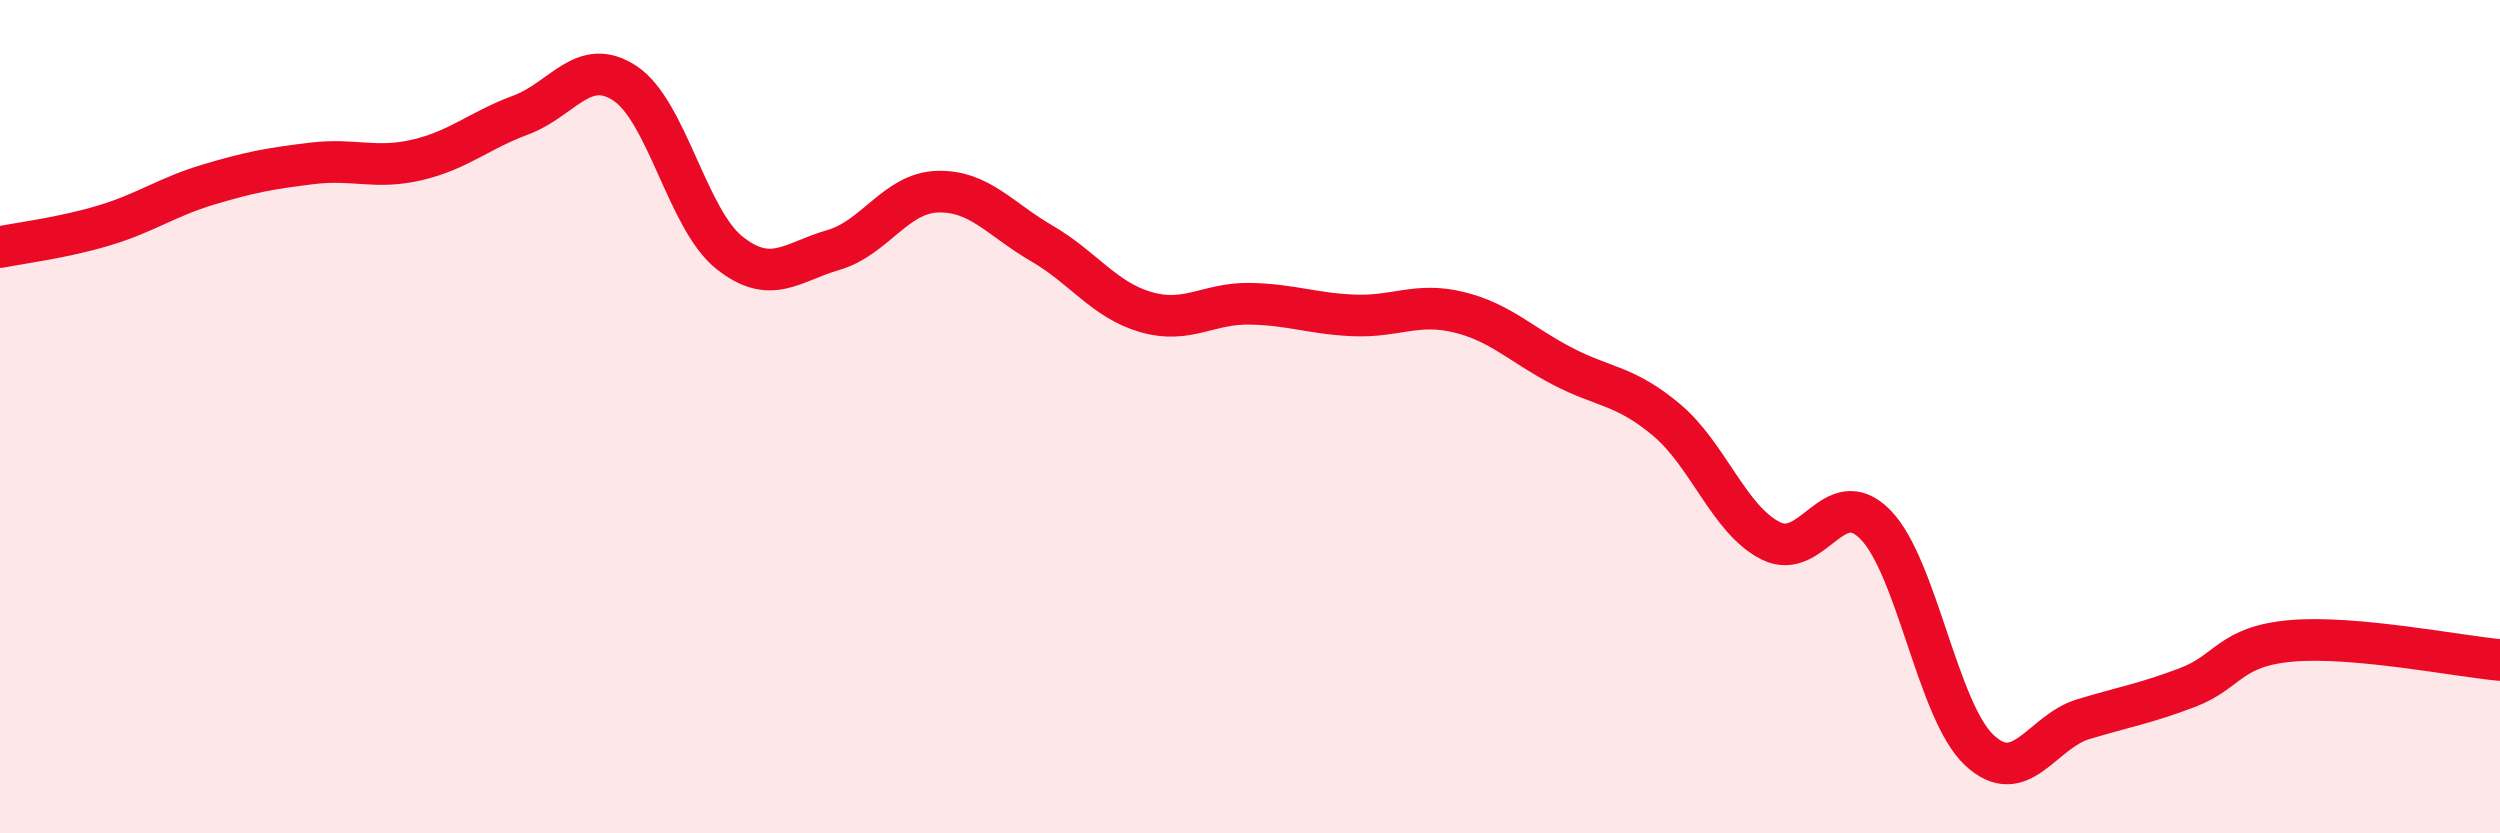 
    <svg width="60" height="20" viewBox="0 0 60 20" xmlns="http://www.w3.org/2000/svg">
      <path
        d="M 0,5.93 C 0.5,5.83 1.5,5.71 2.5,5.41 C 3.5,5.11 4,4.73 5,4.43 C 6,4.13 6.5,4.04 7.5,3.92 C 8.5,3.8 9,4.07 10,3.84 C 11,3.61 11.5,3.13 12.5,2.76 C 13.5,2.39 14,1.34 15,2 C 16,2.66 16.5,5.26 17.5,6.06 C 18.5,6.86 19,6.29 20,6 C 21,5.71 21.5,4.63 22.5,4.6 C 23.5,4.57 24,5.26 25,5.84 C 26,6.42 26.5,7.2 27.5,7.49 C 28.5,7.78 29,7.27 30,7.29 C 31,7.31 31.5,7.53 32.5,7.57 C 33.5,7.61 34,7.25 35,7.49 C 36,7.73 36.5,8.27 37.5,8.79 C 38.5,9.31 39,9.24 40,10.08 C 41,10.92 41.5,12.48 42.5,12.98 C 43.5,13.48 44,11.58 45,12.58 C 46,13.58 46.5,17.06 47.5,18 C 48.5,18.94 49,17.56 50,17.26 C 51,16.96 51.5,16.88 52.5,16.5 C 53.5,16.12 53.5,15.51 55,15.38 C 56.5,15.25 59,15.75 60,15.84L60 20L0 20Z"
        fill="#EB0A25"
        opacity="0.1"
        stroke-linecap="round"
        stroke-linejoin="round"
      />
      <path
        d="M 0,5.93 C 0.5,5.83 1.5,5.71 2.5,5.41 C 3.5,5.11 4,4.73 5,4.43 C 6,4.13 6.5,4.04 7.5,3.92 C 8.5,3.8 9,4.07 10,3.84 C 11,3.61 11.5,3.13 12.5,2.76 C 13.5,2.39 14,1.34 15,2 C 16,2.66 16.5,5.26 17.5,6.06 C 18.5,6.86 19,6.29 20,6 C 21,5.71 21.5,4.63 22.5,4.6 C 23.5,4.57 24,5.26 25,5.84 C 26,6.42 26.5,7.2 27.5,7.49 C 28.5,7.78 29,7.27 30,7.29 C 31,7.31 31.5,7.53 32.5,7.57 C 33.5,7.61 34,7.25 35,7.49 C 36,7.73 36.5,8.27 37.5,8.79 C 38.5,9.31 39,9.24 40,10.08 C 41,10.92 41.5,12.48 42.5,12.98 C 43.5,13.48 44,11.58 45,12.58 C 46,13.58 46.5,17.06 47.5,18 C 48.5,18.94 49,17.56 50,17.26 C 51,16.96 51.5,16.88 52.5,16.5 C 53.5,16.12 53.5,15.51 55,15.38 C 56.5,15.25 59,15.75 60,15.84"
        stroke="#EB0A25"
        stroke-width="1"
        fill="none"
        stroke-linecap="round"
        stroke-linejoin="round"
      />
    </svg>
  